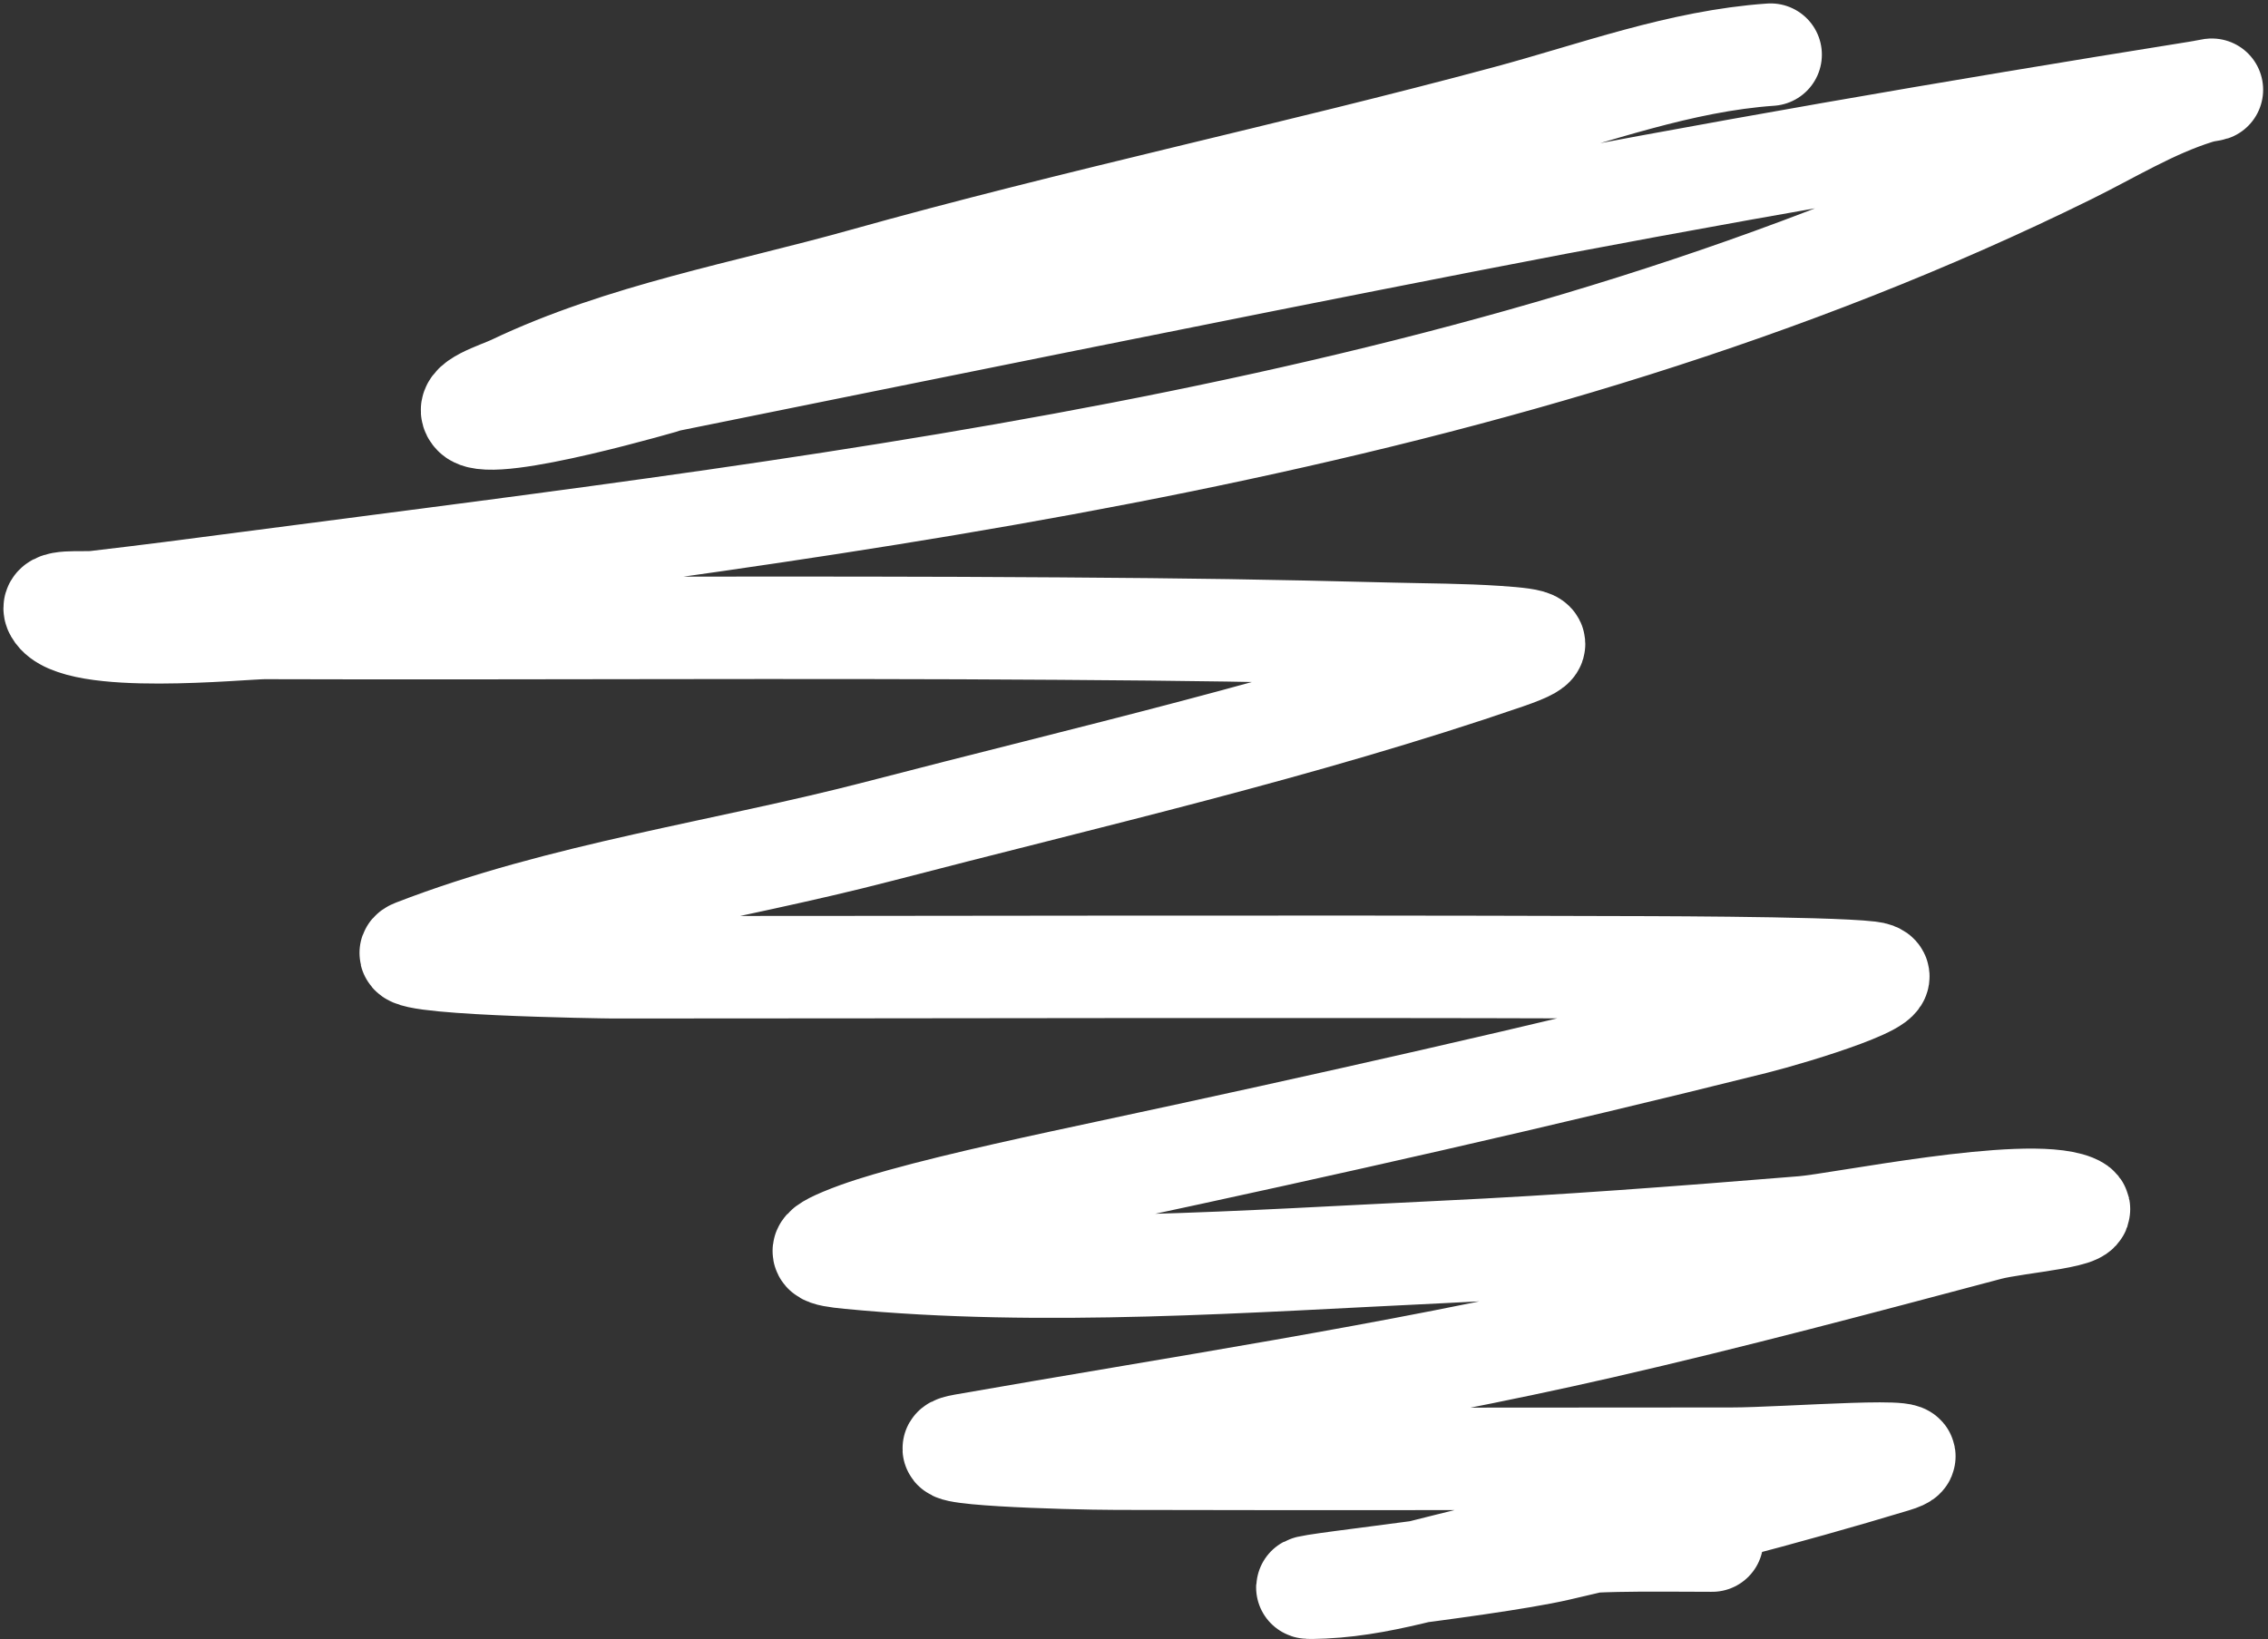 <?xml version="1.0" encoding="UTF-8"?> <svg xmlns="http://www.w3.org/2000/svg" width="332" height="240" viewBox="0 0 332 240" fill="none"><rect x="0" y="0" width="332" height="240" fill="#333333" stroke="none"/> <path d="M259.194 8C245.953 8.924 233.48 13.613 220.745 17.041C189.389 25.483 157.612 32.159 126.336 40.929C109.413 45.674 91.082 48.926 75.134 56.537C73.003 57.554 67.754 59.056 69.423 60.725C72.051 63.352 97.986 55.698 98.07 55.681C136.848 47.838 175.636 39.95 214.464 32.364C250.072 25.407 285.805 19.251 321.627 13.52C325.567 12.889 323.259 13.105 321.627 13.615C314.973 15.694 308.996 19.403 302.783 22.466C220.598 62.979 126.363 73.553 36.684 85.279C26.768 86.576 22.862 87.095 14.034 88.134C12.031 88.37 7.133 87.716 8.133 89.466C11.001 94.486 35.475 91.93 38.778 91.941C77.576 92.064 116.375 91.762 155.172 92.036C174.641 92.174 184.812 92.318 203.71 92.797C208.881 92.929 214.061 92.92 219.223 93.273C224.922 93.664 227.077 94.076 220.555 96.319C190.643 106.606 159.217 113.755 128.62 121.729C106.35 127.533 82.151 130.815 60.668 139.146C55.454 141.167 89.024 141.62 89.695 141.62C138.326 141.62 186.961 141.456 235.592 141.62C237.797 141.628 267.215 141.621 273.66 142.381C279.754 143.1 262.768 148.317 256.815 149.805C225.444 157.648 193.927 164.742 162.31 171.504C153.469 173.395 140.904 176.074 132.046 178.546C129.118 179.364 126.191 180.232 123.385 181.402C118.66 183.371 120.582 183.798 124.337 184.162C152.623 186.899 182.776 184.634 211.038 183.305C228.999 182.461 246.046 181.144 263.953 179.689C269.492 179.238 296.526 173.645 303.544 176.453C307.554 178.057 295.25 178.865 291.077 179.974C272.252 184.974 253.44 189.995 234.45 194.345C203.502 201.433 172.313 206.093 141.087 211.571C133.715 212.864 155.968 213.55 163.452 213.569C193.462 213.648 223.474 213.569 253.484 213.569C261.416 213.569 284.869 211.655 277.277 213.95C261.1 218.841 244.534 223.104 228.073 226.893C216.77 229.496 182.13 232.94 193.717 232.413C203.748 231.957 212.932 228.267 222.744 226.703C231.923 225.24 241.364 225.561 250.629 225.561" stroke="white" stroke-width="15" stroke-linecap="round"></path> </svg> 